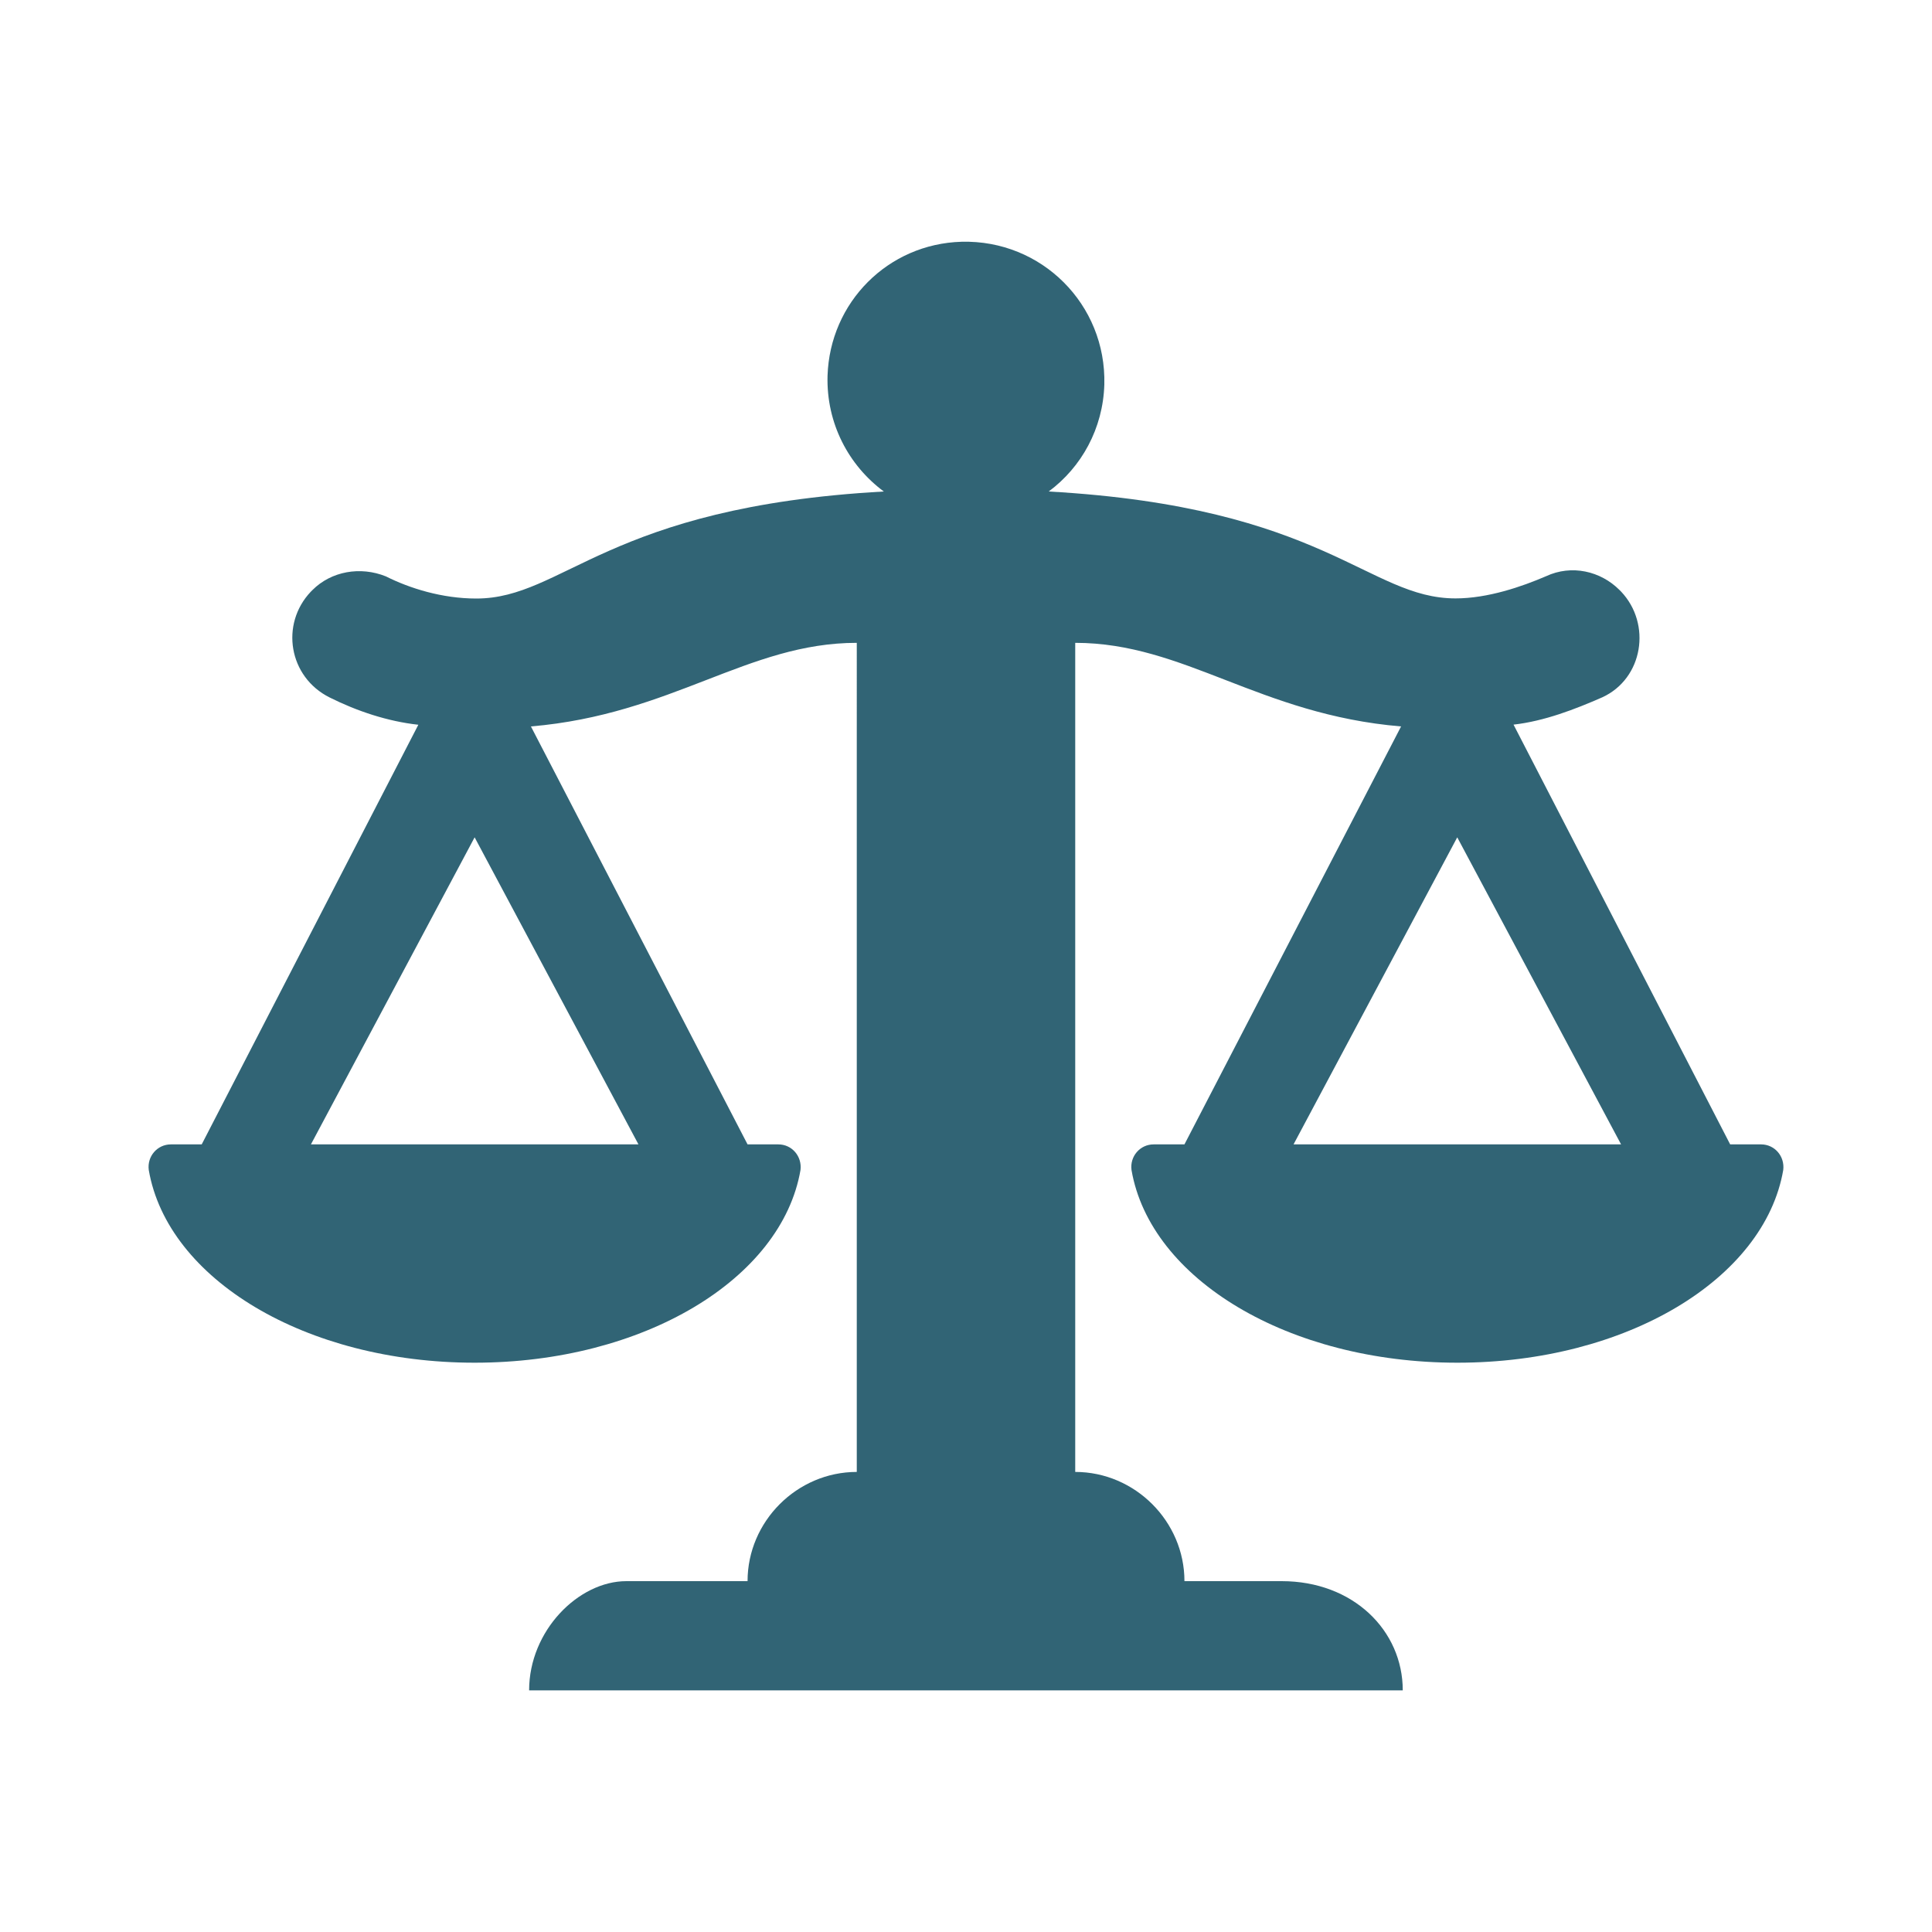 <?xml version="1.0" encoding="UTF-8"?><svg id="Capa_1" xmlns="http://www.w3.org/2000/svg" width="150" height="150" viewBox="0 0 150 150"><defs><style>.cls-1{fill:#316475;fill-rule:evenodd;}</style></defs><path class="cls-1" d="M136.72,88.85h-2.39l-16.82-32.59c2.39-.27,4.77-1.19,6.89-2.12,3.18-1.46,3.84-5.7,1.46-8.21l-.13-.13c-1.46-1.46-3.71-1.99-5.7-1.06-1.86,.8-4.51,1.72-7.02,1.72-6.79,0-10.14-7.1-31.59-8.3,2.55-1.89,4.22-4.89,4.32-8.31,.16-6.21-4.87-11.24-11.08-11.08-5.71,.16-10.23,4.7-10.41,10.41-.1,3.69,1.64,6.96,4.37,8.98-21.49,1.19-24.84,8.31-31.64,8.31-2.65,0-5.17-.79-7.02-1.72-1.99-.8-4.24-.4-5.7,1.06l-.13,.13c-2.39,2.52-1.72,6.62,1.46,8.21,2.12,1.06,4.51,1.86,6.89,2.12L15.66,88.85h-2.39c-1.06,0-1.86,.93-1.72,1.99,1.46,8.48,12.19,14.96,25.3,14.96s23.84-6.49,25.3-14.96c.13-1.06-.66-1.99-1.72-1.99h-2.39l-16.82-32.45c10.99-.93,16.82-6.49,25.3-6.49V114.28c-4.64,0-8.48,3.84-8.48,8.48h-9.41c-3.71,0-7.55,3.84-7.55,8.48H108.91c0-4.64-3.84-8.48-9.4-8.48h-7.55c0-4.64-3.84-8.48-8.48-8.48V49.91c8.48,0,14.3,5.57,25.3,6.49l-16.82,32.45h-2.39c-1.06,0-1.86,.93-1.72,1.99,1.46,8.48,12.19,14.96,25.3,14.96s23.84-6.49,25.3-14.96c.13-1.06-.66-1.99-1.72-1.99h0Zm-36.29,0l12.71-23.84,12.72,23.84h-25.43Zm-50.86,0H24.14l12.71-23.84,12.72,23.84h0Z"/></svg>